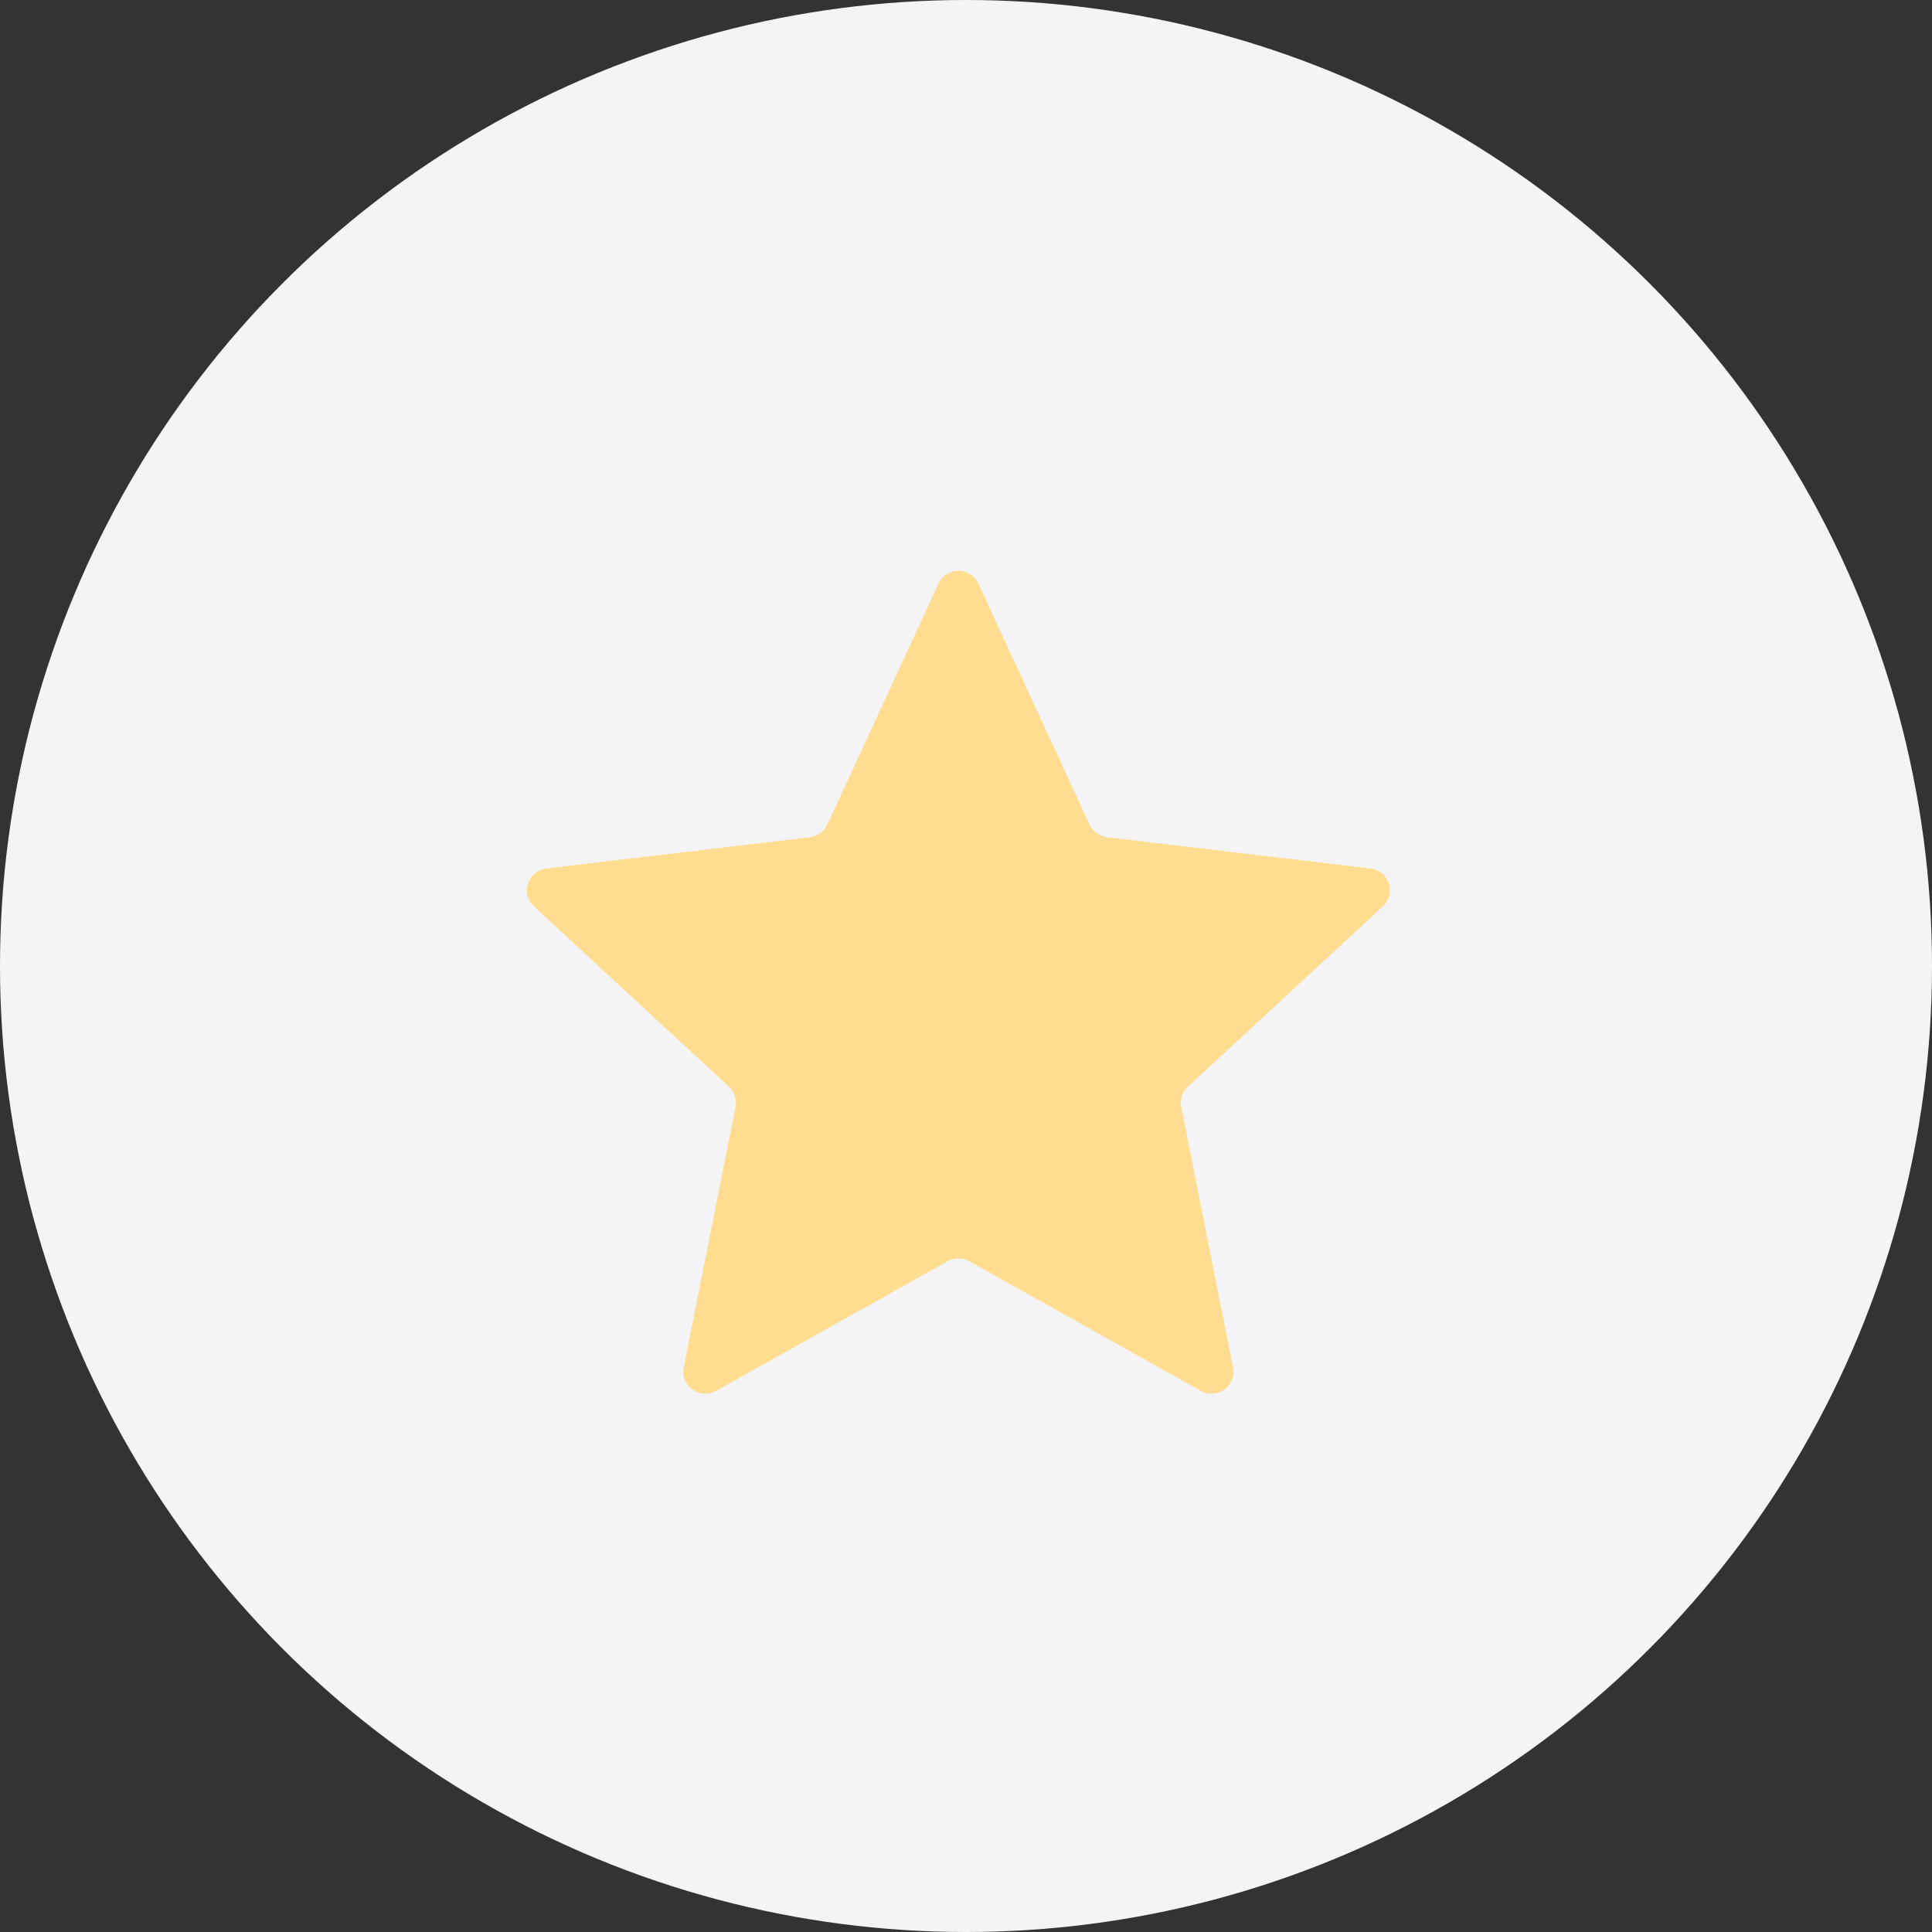 <?xml version="1.0" encoding="UTF-8"?> <svg xmlns="http://www.w3.org/2000/svg" width="44" height="44" viewBox="0 0 44 44" fill="none"><rect x="0" y="0" width="44" height="44" fill="#333333" stroke="none"/> <circle cx="22" cy="22" r="22" fill="#F4F4F6"></circle> <rect width="24" height="24" transform="translate(10 10)" fill="#F4F4F6"></rect> <path d="M12.161 20.643C11.848 20.353 12.018 19.829 12.442 19.779L18.445 19.067C18.618 19.047 18.768 18.938 18.841 18.78L21.373 13.291C21.552 12.903 22.102 12.903 22.281 13.29L24.814 18.78C24.886 18.938 25.035 19.047 25.208 19.067L31.212 19.779C31.636 19.829 31.805 20.353 31.492 20.643L27.054 24.748C26.926 24.866 26.869 25.042 26.903 25.212L28.081 31.142C28.164 31.561 27.719 31.885 27.347 31.676L22.071 28.723C21.92 28.638 21.735 28.638 21.584 28.723L16.308 31.676C15.935 31.884 15.489 31.561 15.572 31.142L16.75 25.213C16.784 25.042 16.727 24.866 16.6 24.748L12.161 20.643Z" fill="#FFDD90"></path> </svg> 